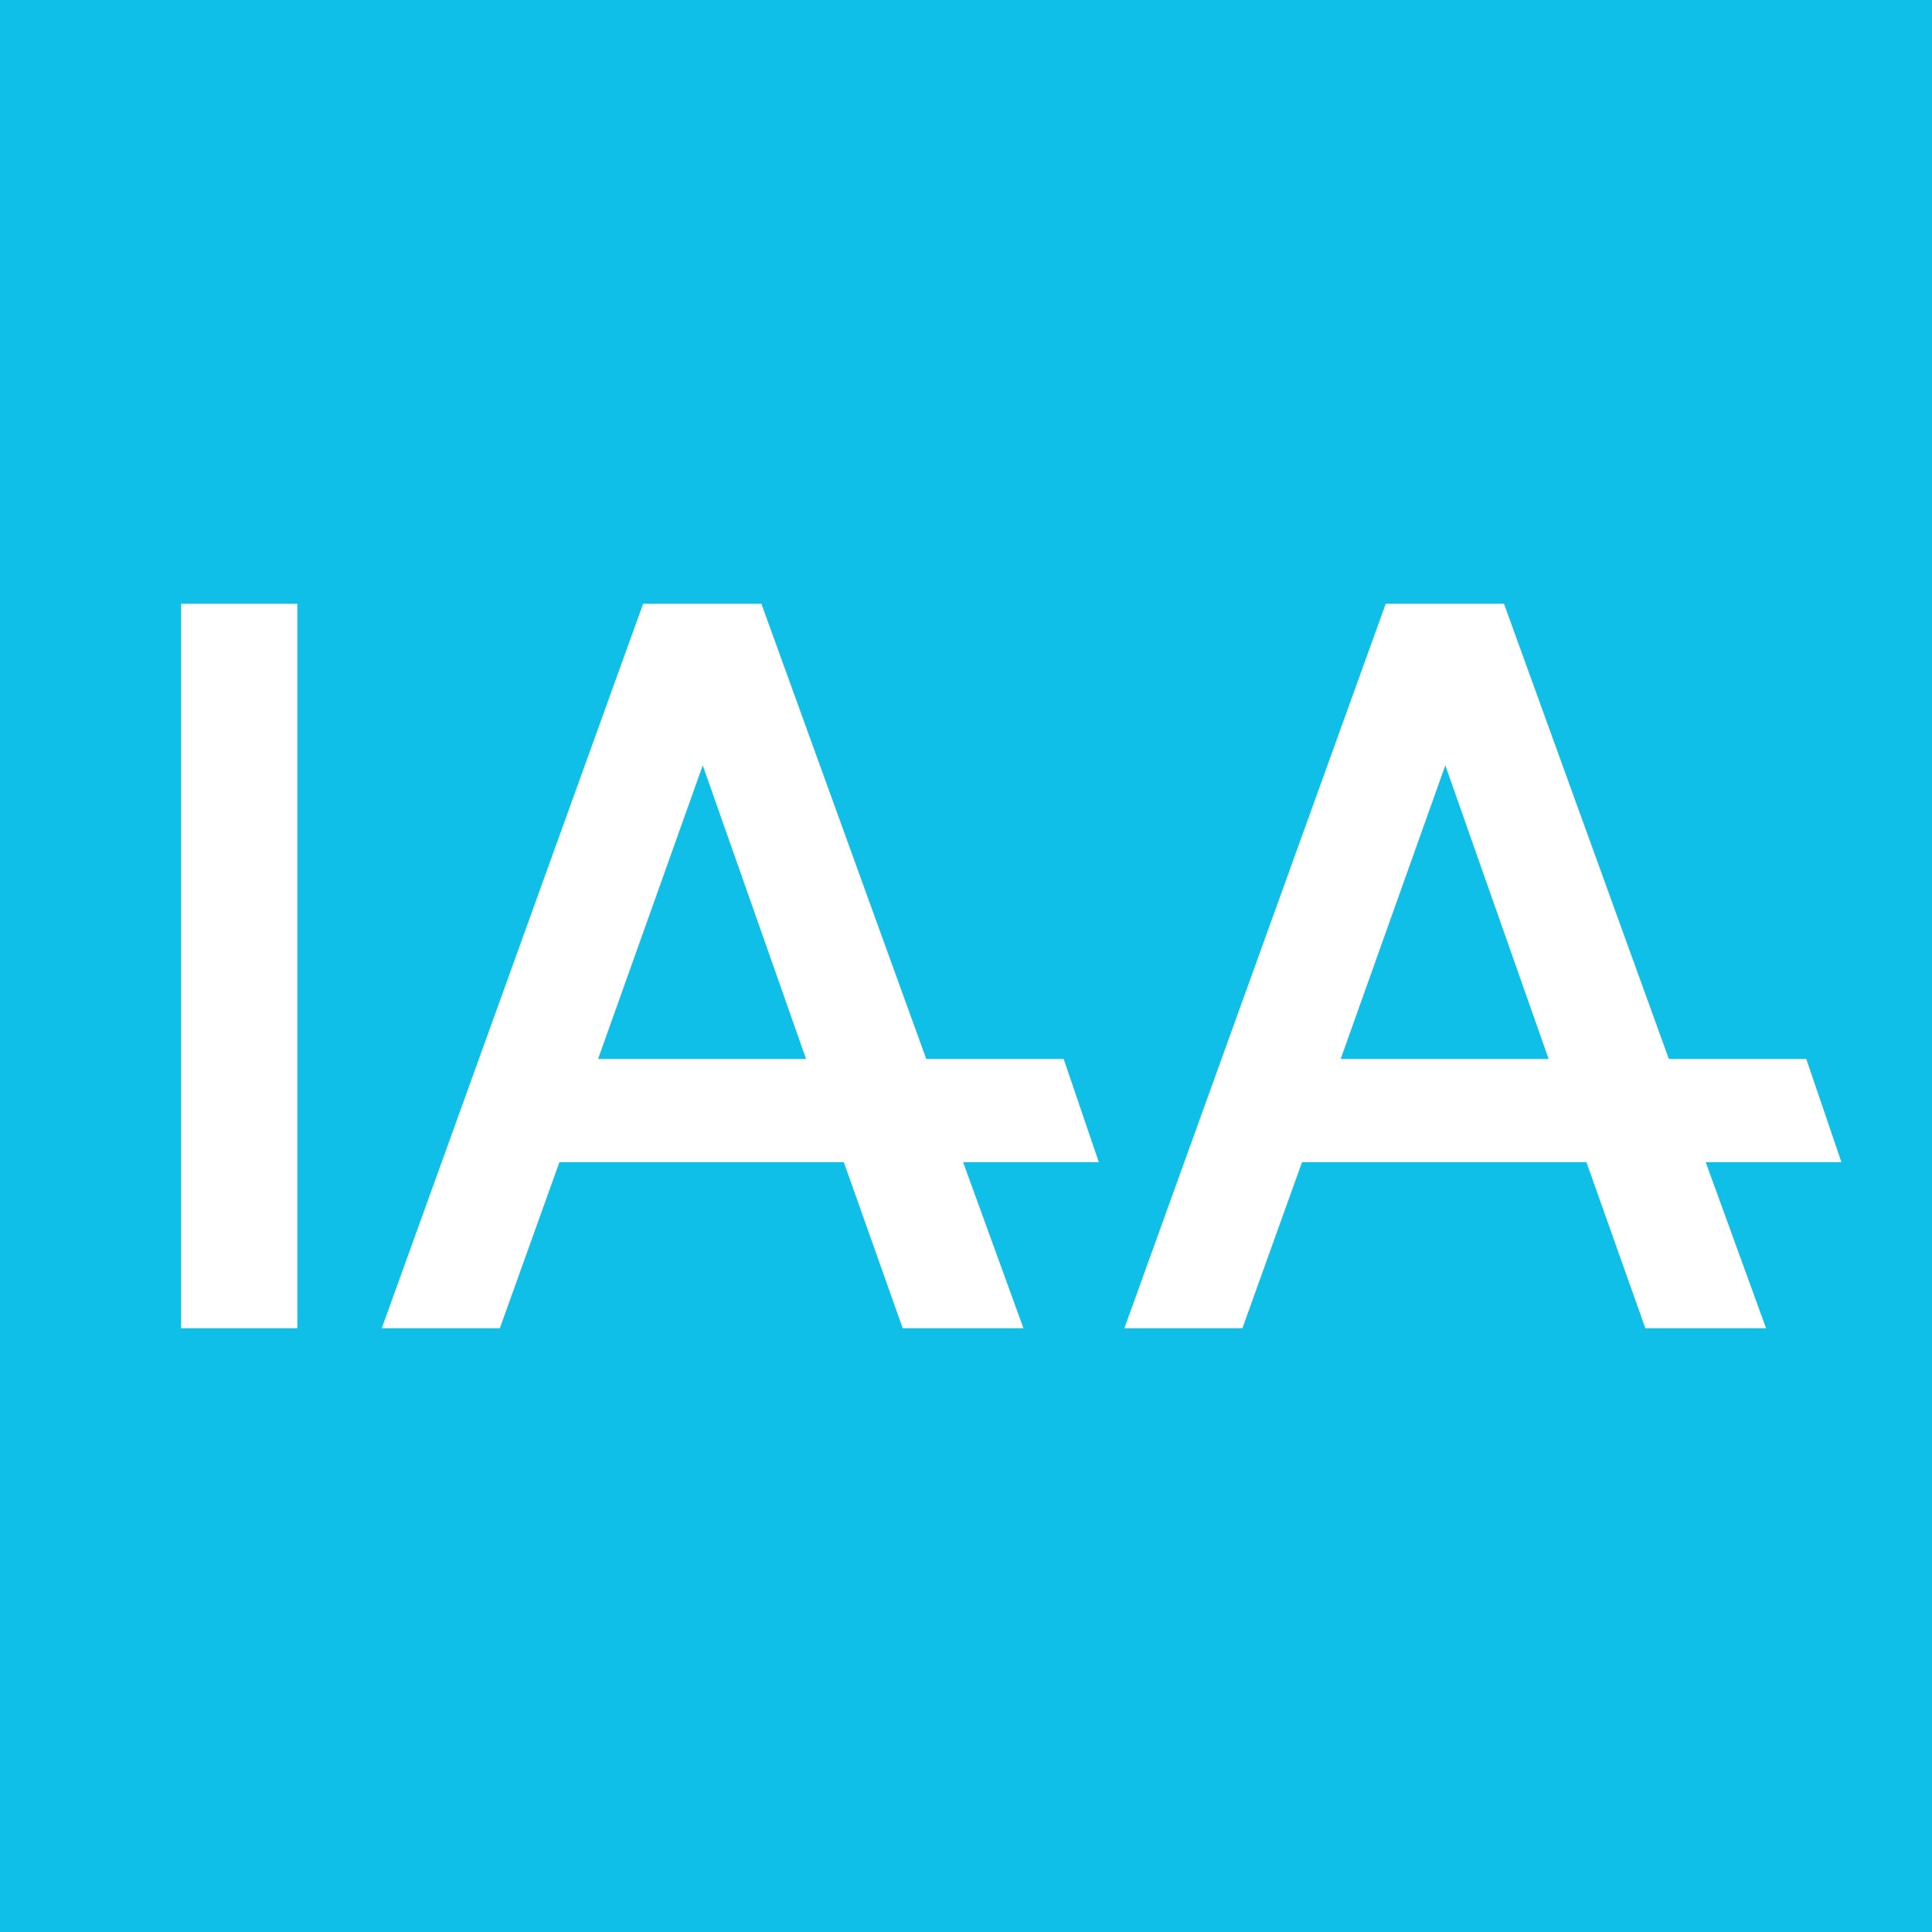 <svg xmlns="http://www.w3.org/2000/svg" xmlns:xlink="http://www.w3.org/1999/xlink" width="32" height="32" viewBox="0 0 32 32">
  <rect x="0" y="0" width="32" height="32" fill="#333333" stroke="none"/>
  <defs>
    <clipPath id="clip-Favicon_32">
      <rect width="32" height="32"/>
    </clipPath>
  </defs>
  <g id="Favicon_32" clip-path="url(#clip-Favicon_32)">
    <rect width="32" height="32" fill="#fff"/>
    <rect id="Rectangle_1683" data-name="Rectangle 1683" width="32" height="32" fill="#10bfe8"/>
    <path id="Path_10936" data-name="Path 10936" d="M0,12.351H1.925v-12H0ZM8.64,3.028l1.711,4.863-3.445,0ZM7.652.351l-4.329,12H5.279L6.266,9.6h4.71l.976,2.751h2l-1-2.751H15.2l-.582-1.709H12.342L9.611.351ZM20.939,3.028l1.711,4.863-3.444,0ZM19.952.351l-4.329,12h1.955L18.566,9.6h4.71l.976,2.751h2l-1-2.751H27.5l-.582-1.709H24.642L21.911.351Z" transform="translate(3 9.649)" fill="#fff"/>
  </g>
</svg>
